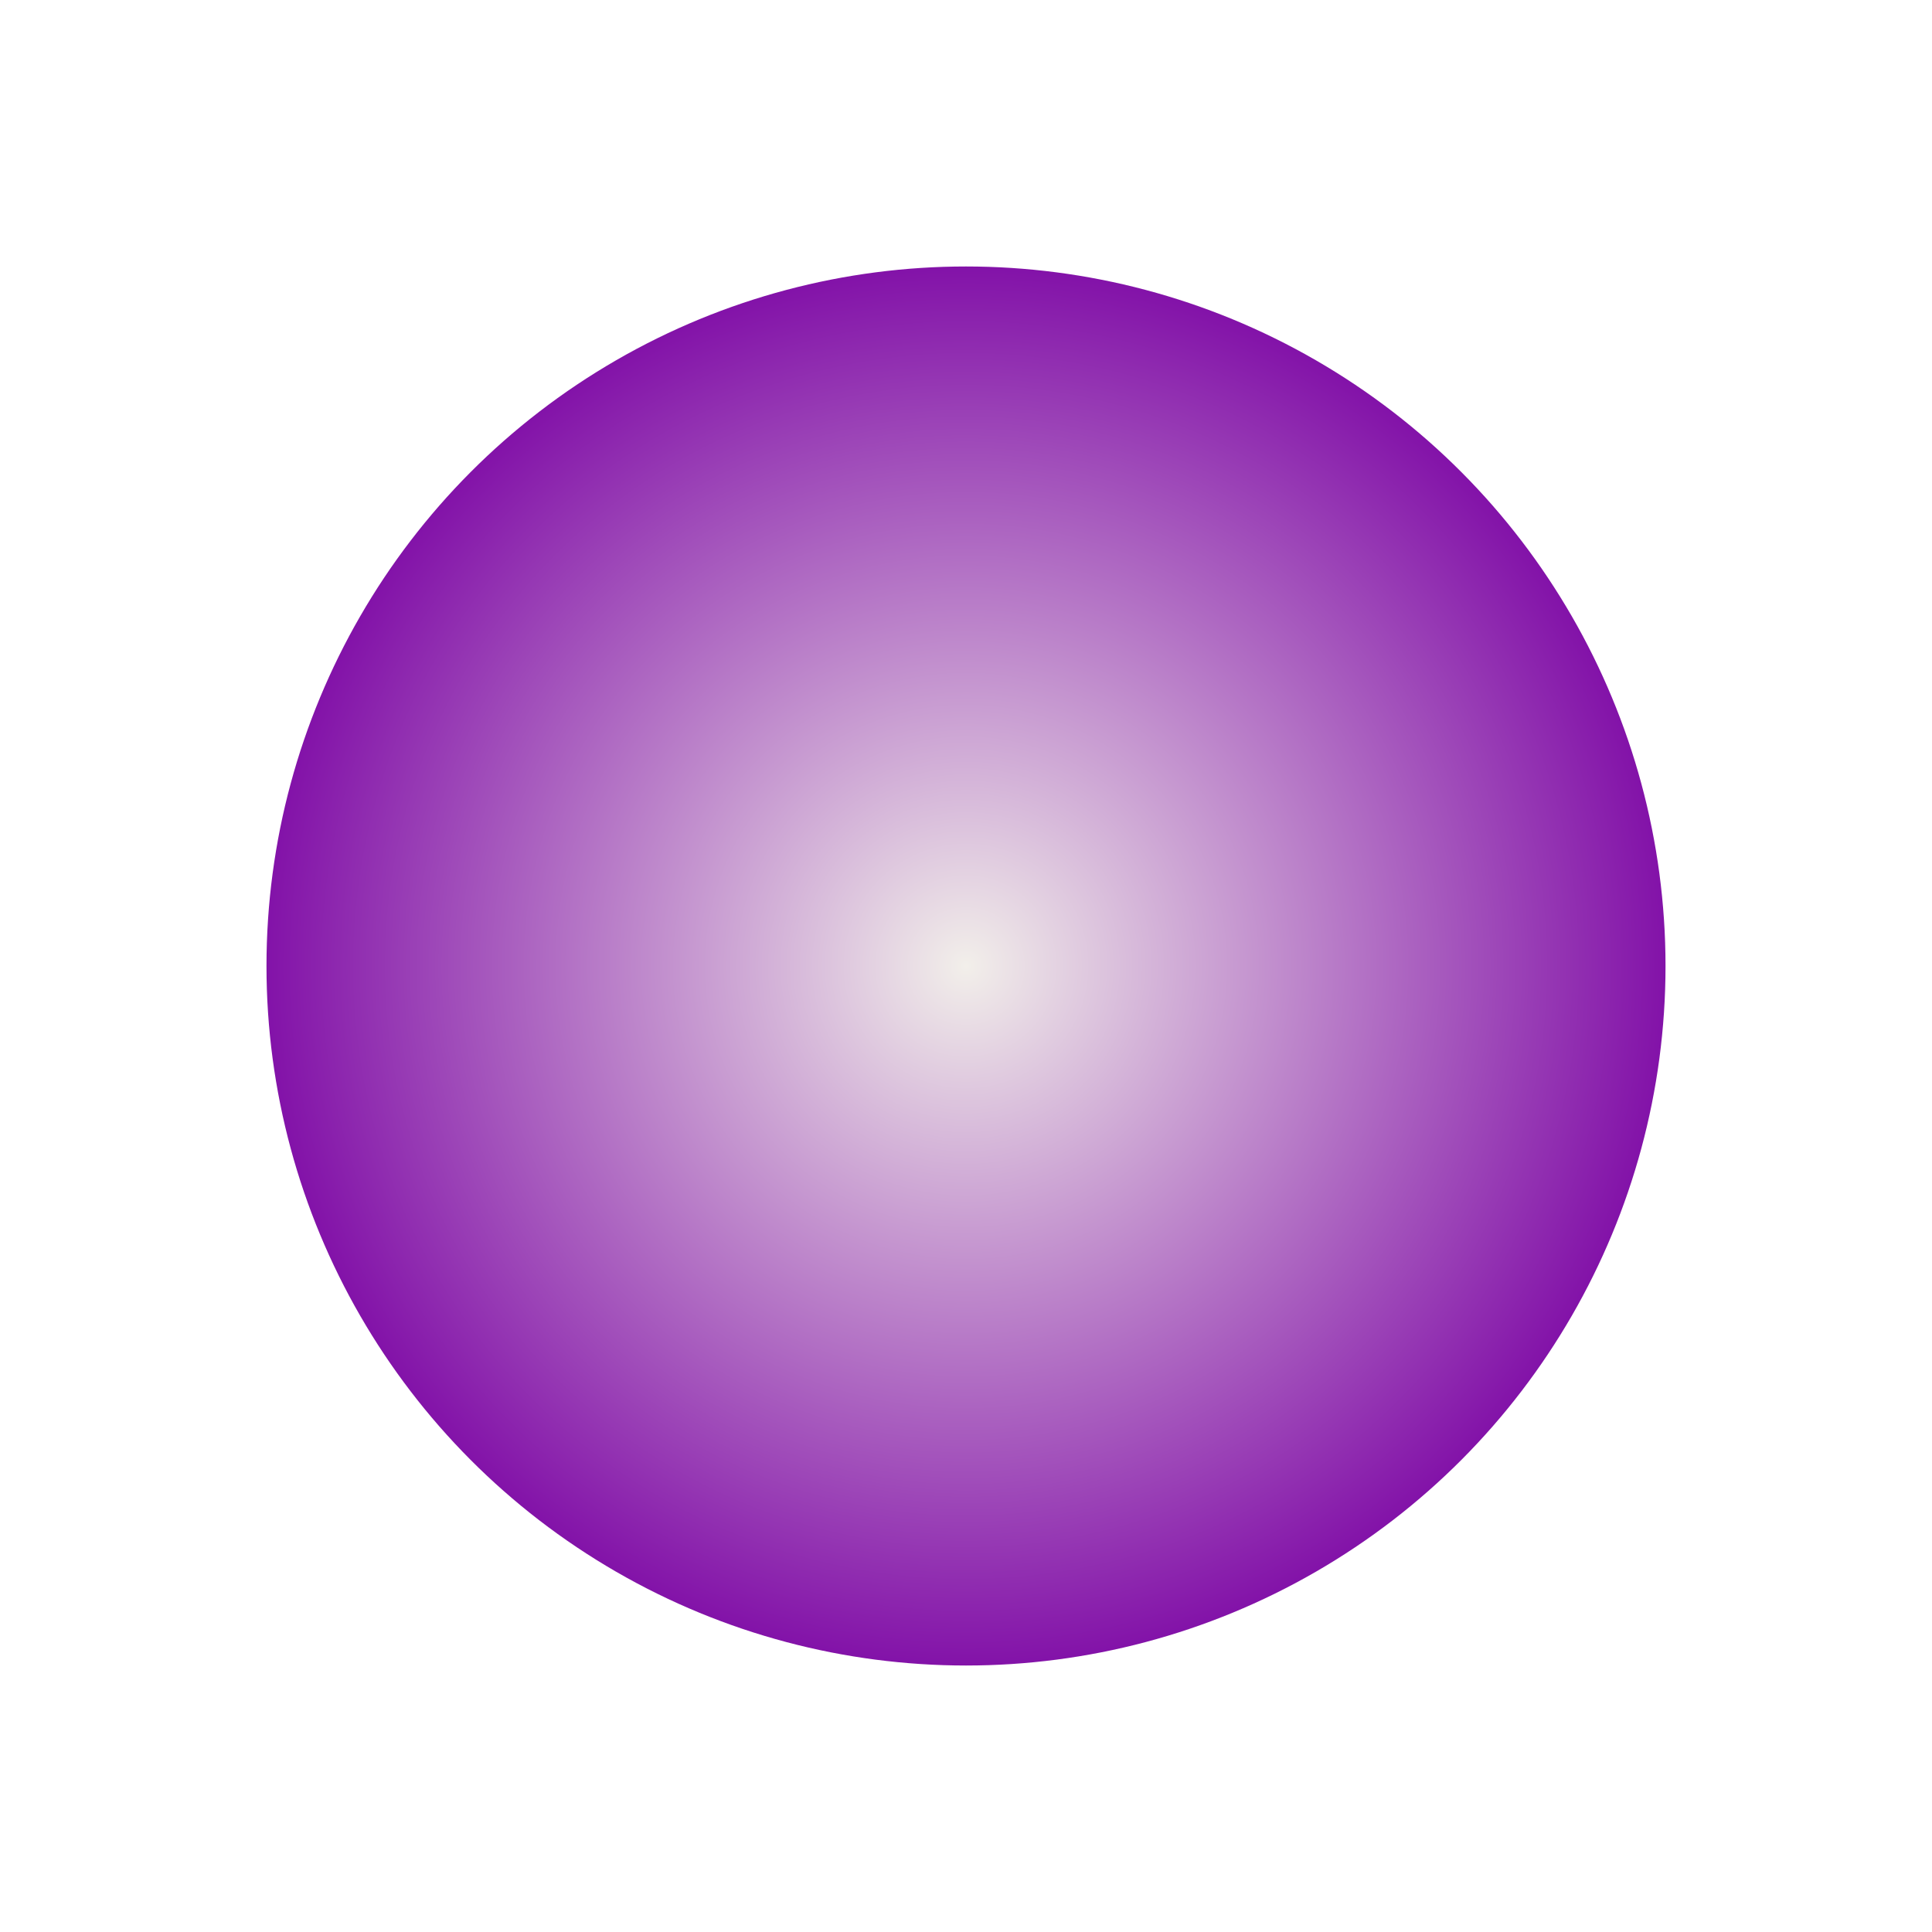 <?xml version="1.0" encoding="UTF-8"?> <svg xmlns="http://www.w3.org/2000/svg" width="1450" height="1450" viewBox="0 0 1450 1450" fill="none"><g filter="url(#filter0_f_198_16)"><circle cx="725" cy="725" r="525" fill="url(#paint0_radial_198_16)"></circle></g><defs><filter id="filter0_f_198_16" x="0" y="0" width="1450" height="1450" filterUnits="userSpaceOnUse" color-interpolation-filters="sRGB"><feFlood flood-opacity="0" result="BackgroundImageFix"></feFlood><feBlend mode="normal" in="SourceGraphic" in2="BackgroundImageFix" result="shape"></feBlend><feGaussianBlur stdDeviation="100" result="effect1_foregroundBlur_198_16"></feGaussianBlur></filter><radialGradient id="paint0_radial_198_16" cx="0" cy="0" r="1" gradientUnits="userSpaceOnUse" gradientTransform="translate(725 725) rotate(90) scale(525)"><stop stop-color="#F2EFEA"></stop><stop offset="1" stop-color="#8211A8"></stop></radialGradient></defs></svg> 